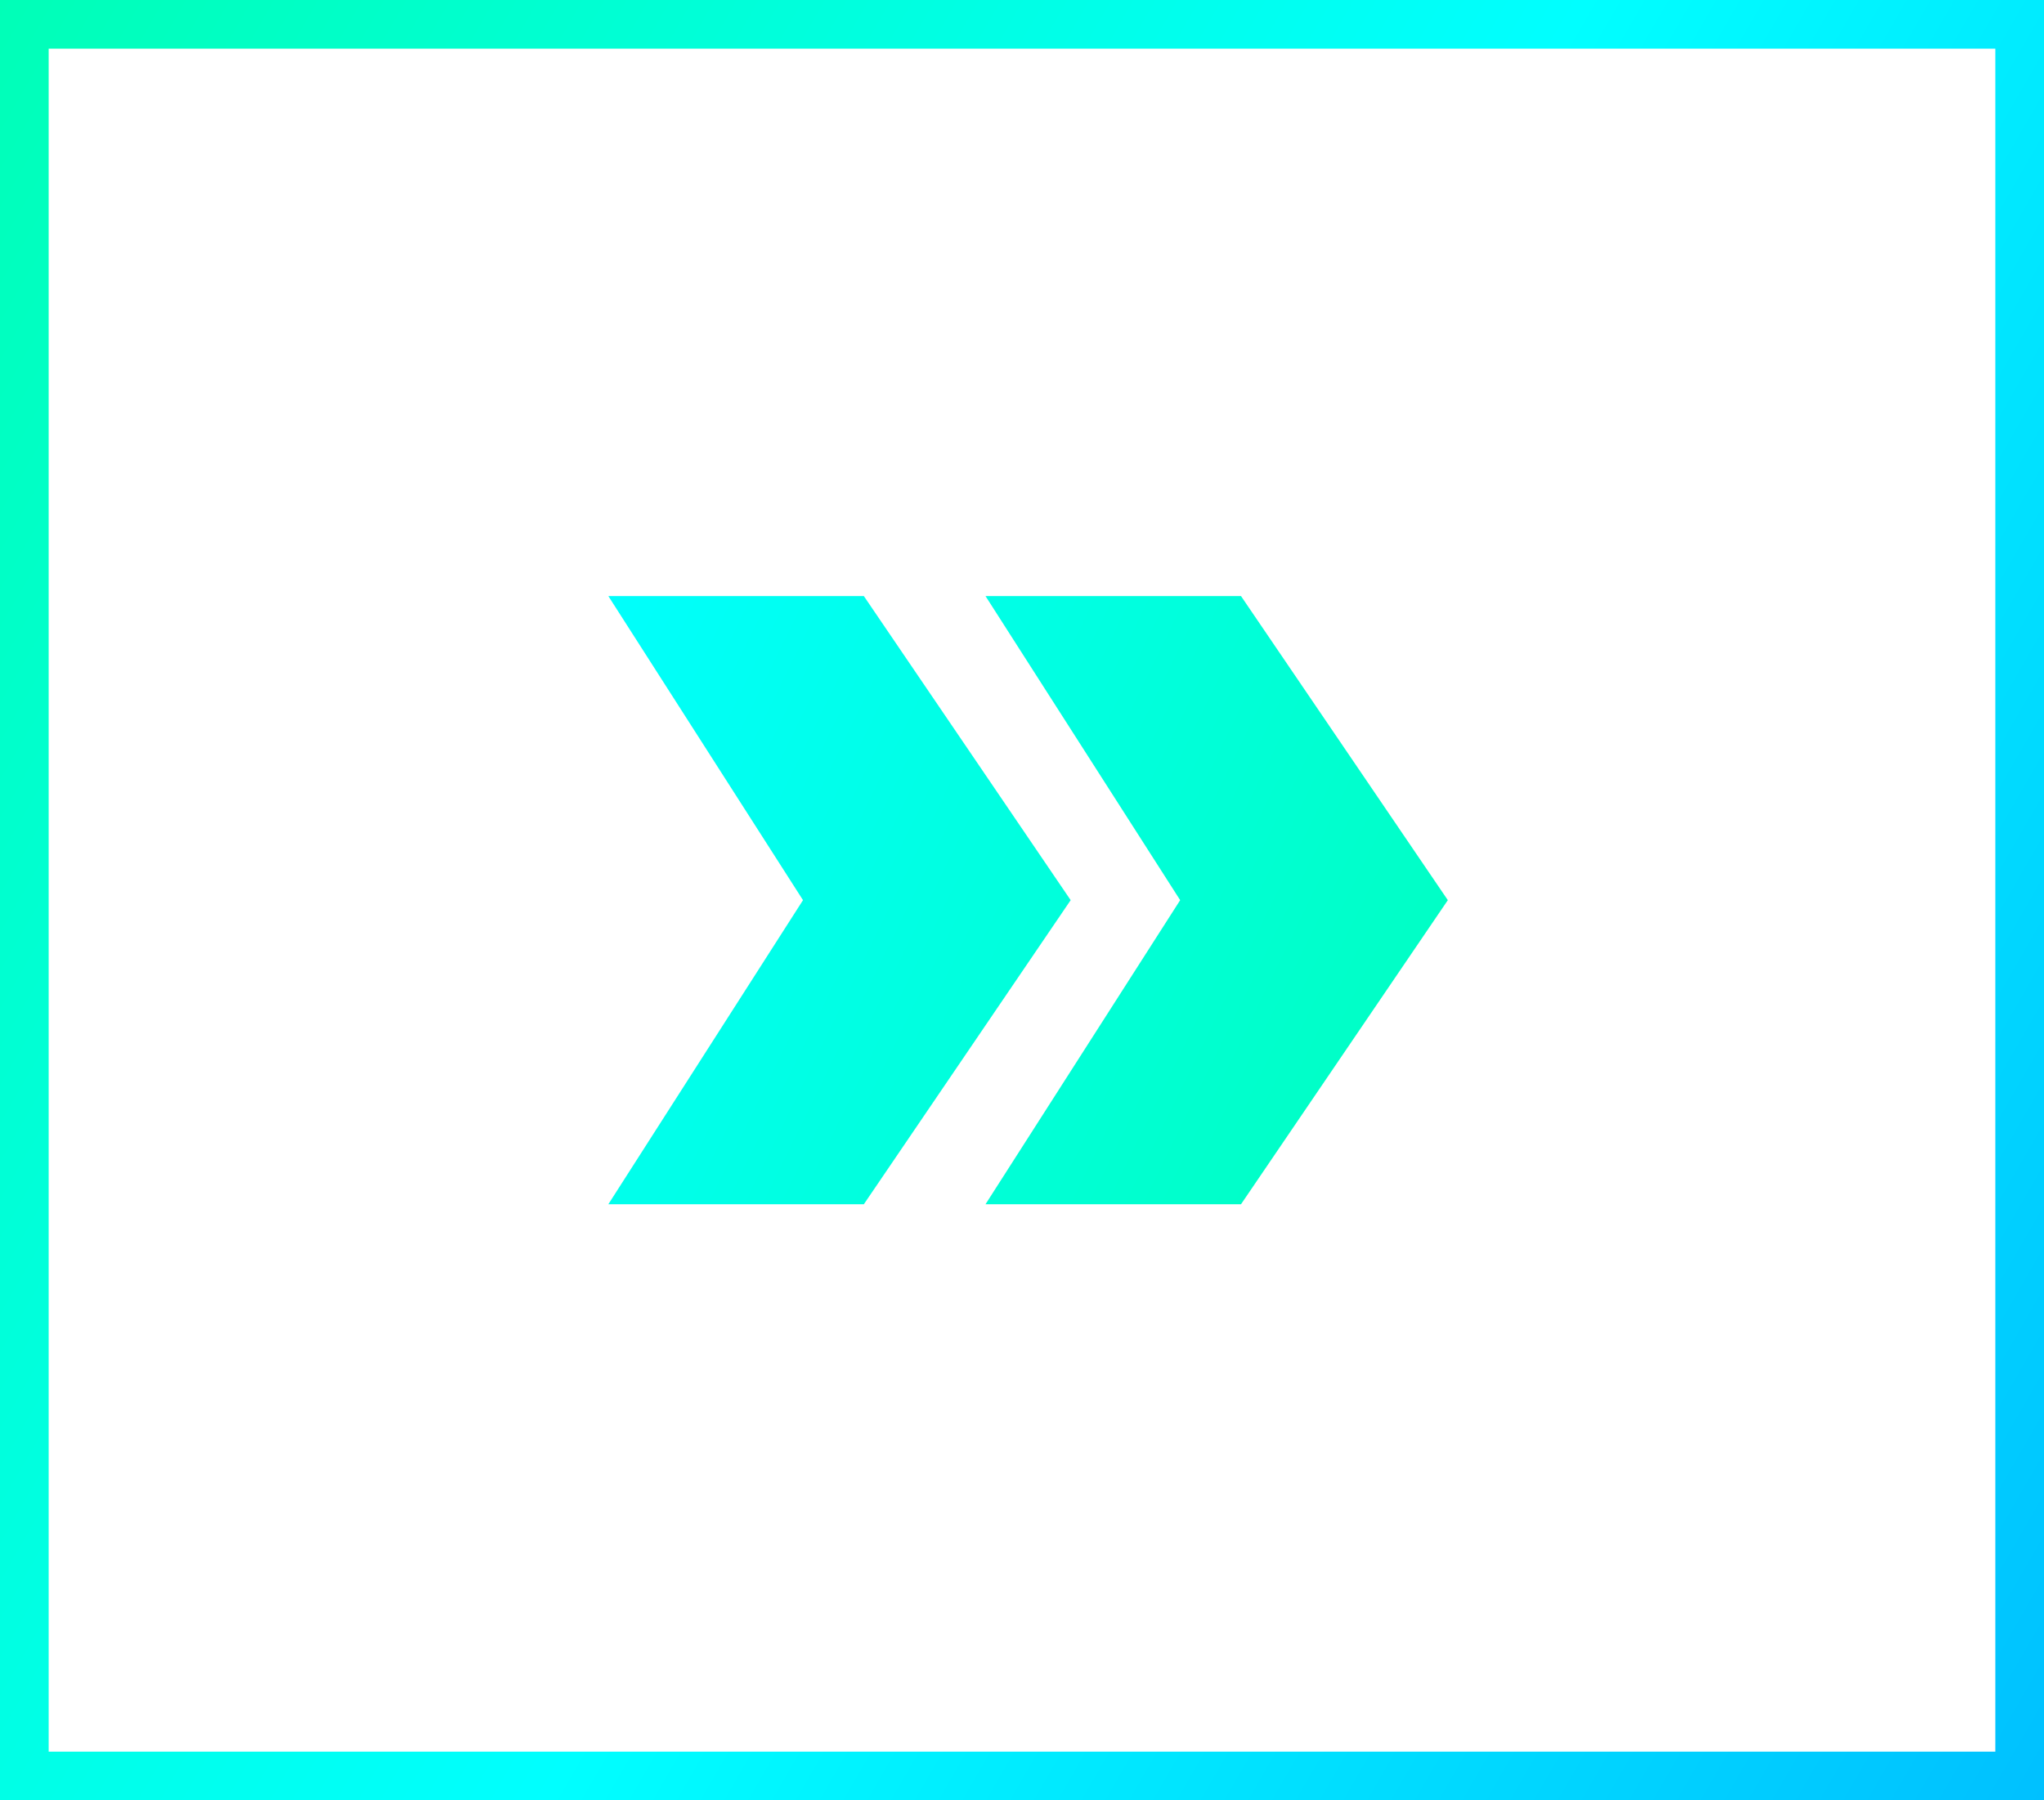 <?xml version="1.0" encoding="utf-8"?>
<!-- Generator: Adobe Illustrator 24.0.2, SVG Export Plug-In . SVG Version: 6.00 Build 0)  -->
<svg version="1.1" id="Capa_1" xmlns="http://www.w3.org/2000/svg" xmlns:xlink="http://www.w3.org/1999/xlink" x="0px" y="0px"
	 viewBox="0 0 16.8 14.8" style="enable-background:new 0 0 16.8 14.8;" xml:space="preserve">
<style type="text/css">
	.st0{fill:url(#SVGID_1_);}
	.st1{fill:url(#SVGID_2_);}
</style>
<g>
	<g>
		
			<linearGradient id="SVGID_1_" gradientUnits="userSpaceOnUse" x1="-1.105" y1="-101.766" x2="17.905" y2="-112.741" gradientTransform="matrix(1 0 0 -1 0 -99.852)">
			<stop  offset="0" style="stop-color:#00FFB7"/>
			<stop  offset="0.514" style="stop-color:#00FFFF"/>
			<stop  offset="1" style="stop-color:#00C0FF"/>
		</linearGradient>
		<path class="st0" d="M0,0v14.8h16.8V0H0z M16.4,14.4h-16v-14h16L16.4,14.4L16.4,14.4z"/>
	</g>
	<g>
		
			<linearGradient id="SVGID_2_" gradientUnits="userSpaceOnUse" x1="22.73" y1="-110.722" x2="39.551" y2="-102.502" gradientTransform="matrix(-1 0 0 -1 35.577 -100.741)">
			<stop  offset="0" style="stop-color:#00FFB7"/>
			<stop  offset="0.514" style="stop-color:#00FFFF"/>
			<stop  offset="1" style="stop-color:#00C0FF"/>
		</linearGradient>
		<path class="st1" d="M8.1,9.9l1.6-2.5L8.1,4.9h2.1l1.7,2.5l-1.7,2.5H8.1z M5,9.9l1.6-2.5L5,4.9h2.1l1.7,2.5L7.1,9.9H5z"/>
	</g>
</g>
</svg>
